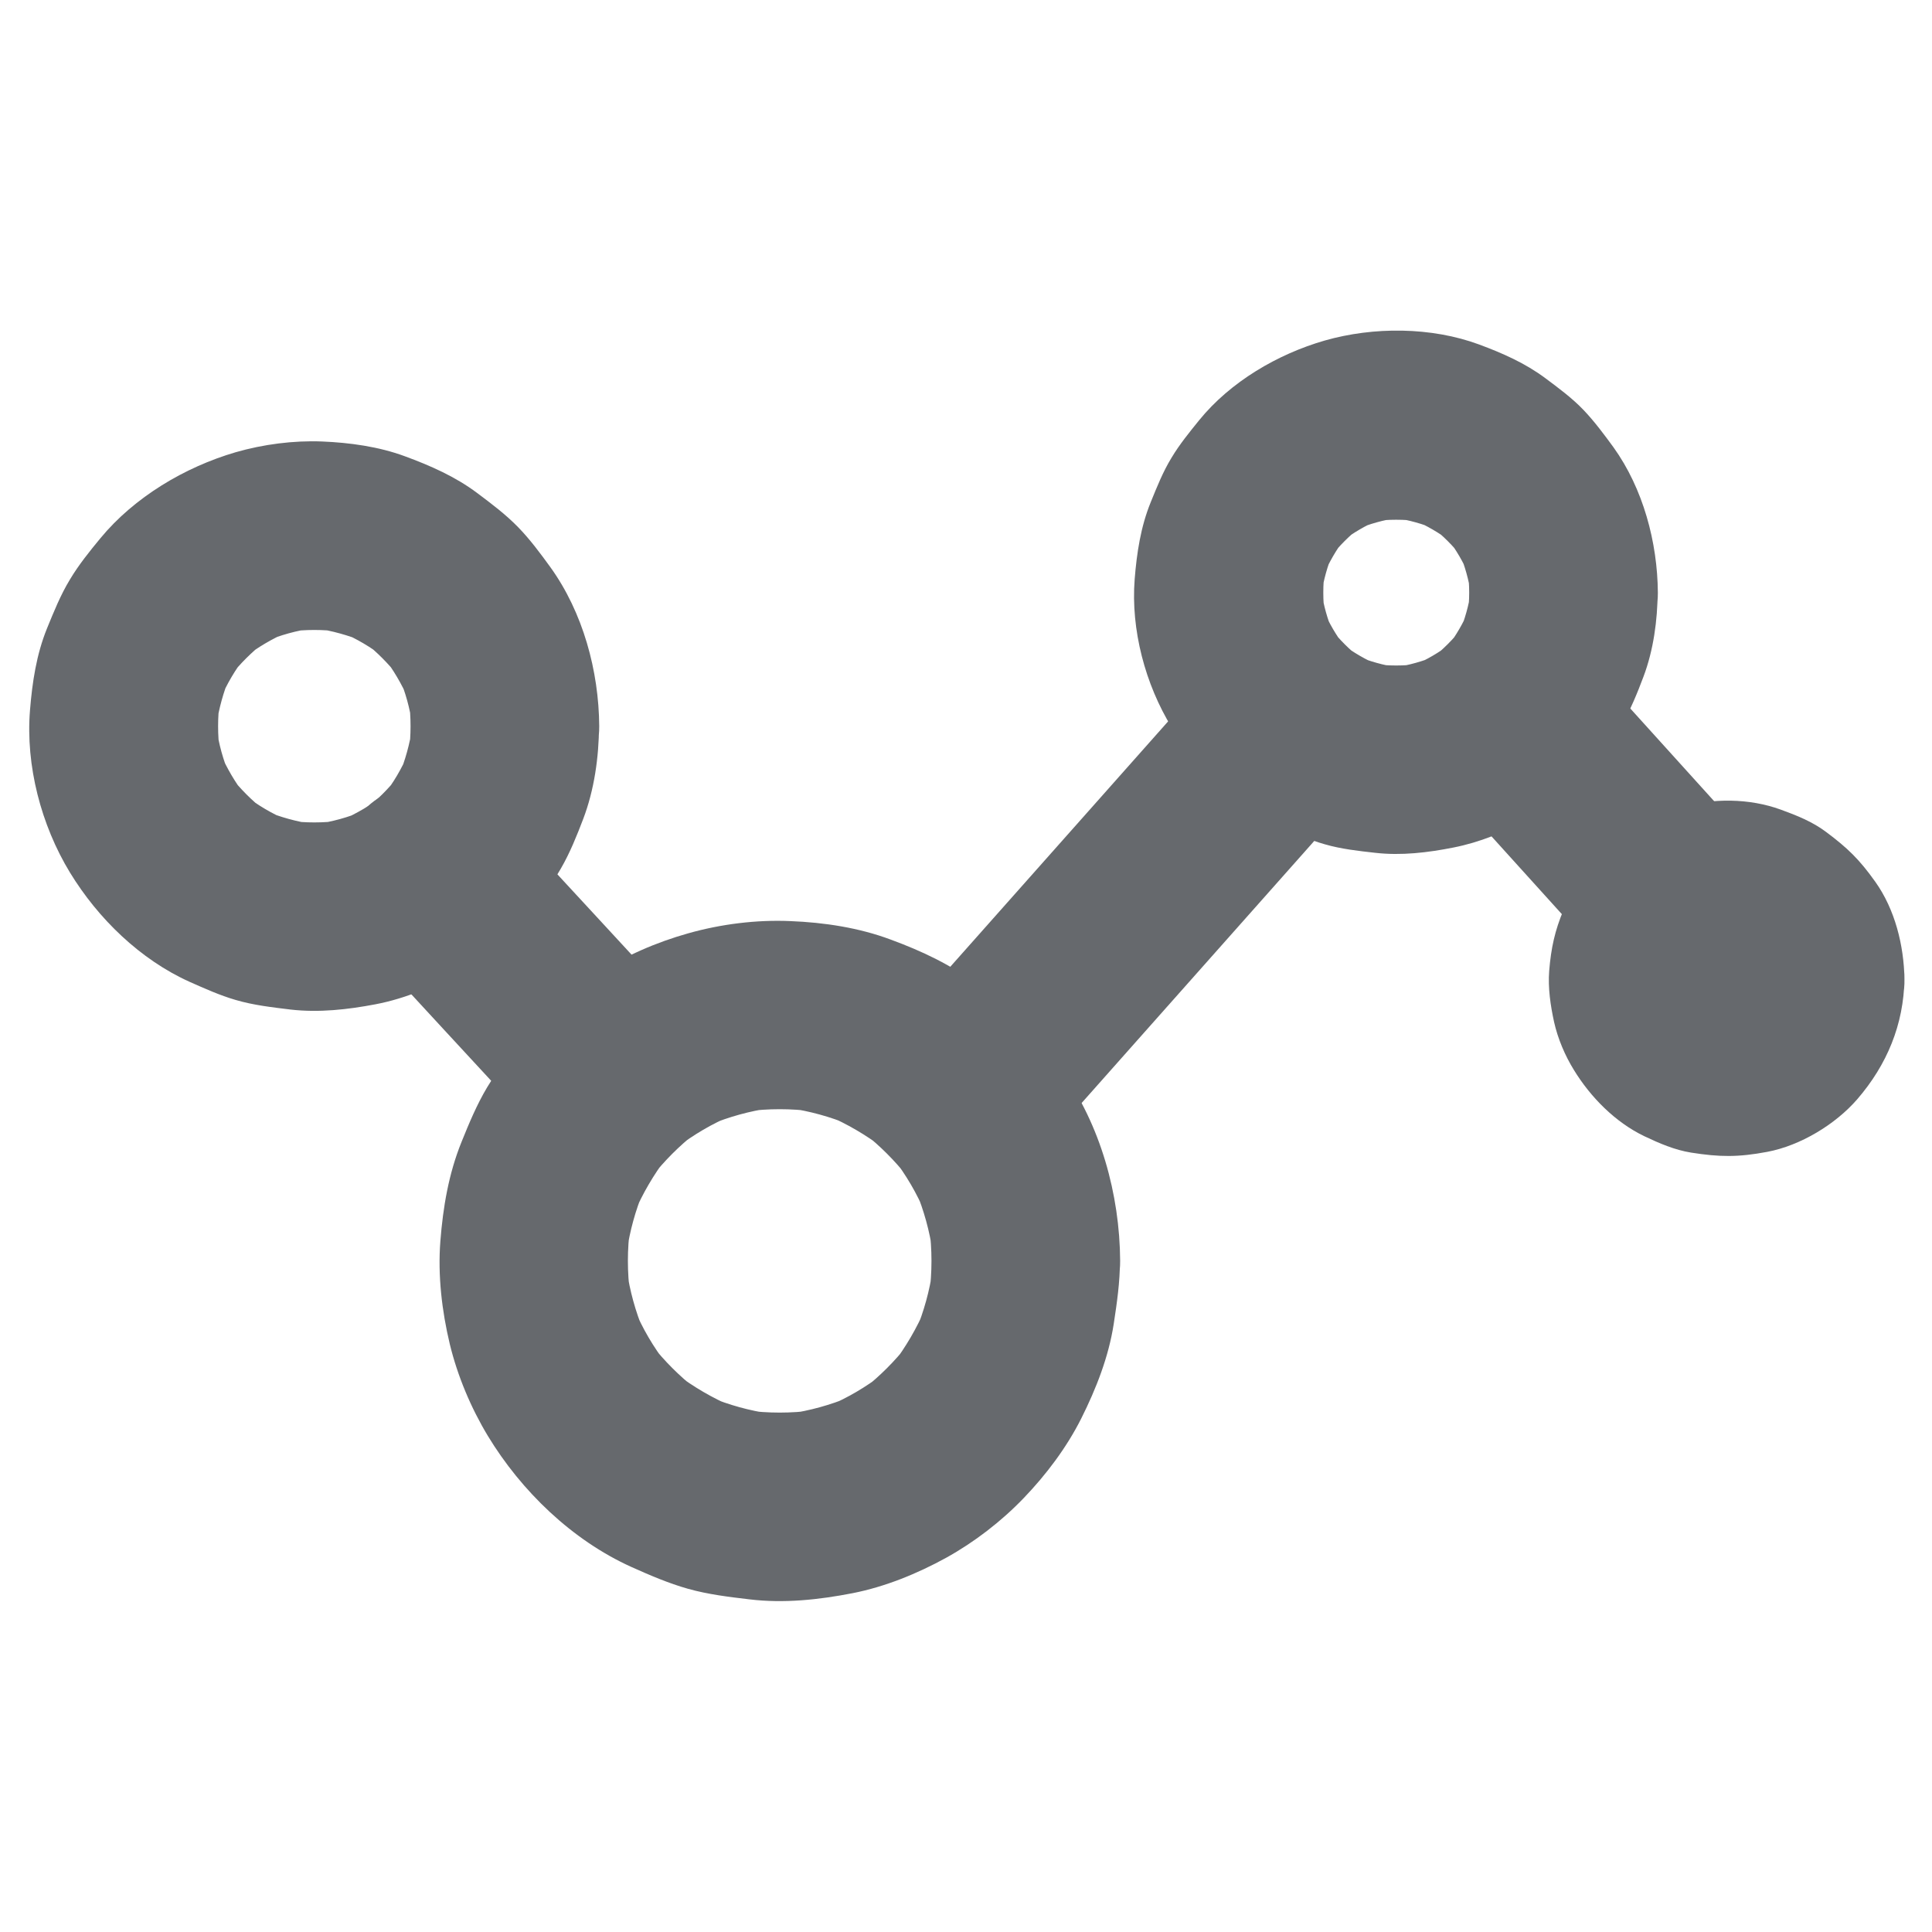 <svg height='100px' width='100px'  fill="#66696d" xmlns="http://www.w3.org/2000/svg" xmlns:xlink="http://www.w3.org/1999/xlink" version="1.1" x="0px" y="0px" viewBox="0 0 1024 1024" style="enable-background:new 0 0 1024 1024;" xml:space="preserve"><g><g><g><path d="M217.6,384.9c0,4.6-0.3,9.2-0.9,13.8c0.6-4.4,1.2-8.9,1.8-13.3c-1.3,8.9-3.7,17.5-7.1,25.8     c1.7-4,3.4-8,5-11.9c-3.5,8.1-7.9,15.6-13.3,22.5c2.6-3.4,5.2-6.7,7.8-10.1c-5.1,6.5-11,12.3-17.5,17.5c3.4-2.6,6.7-5.2,10.1-7.8     c-7,5.4-14.5,9.8-22.5,13.3c4-1.7,8-3.4,11.9-5c-8.3,3.5-16.9,5.9-25.8,7.1c4.4-0.6,8.9-1.2,13.3-1.8c-9.2,1.2-18.4,1.2-27.6,0     c4.4,0.6,8.9,1.2,13.3,1.8c-8.9-1.3-17.5-3.7-25.8-7.1c4,1.7,8,3.4,11.9,5c-8.1-3.5-15.6-7.9-22.5-13.3c3.4,2.6,6.7,5.2,10.1,7.8     c-6.5-5.1-12.3-11-17.5-17.5c2.6,3.4,5.2,6.7,7.8,10.1c-5.4-7-9.8-14.5-13.3-22.5c1.7,4,3.4,8,5,11.9c-3.5-8.3-5.9-16.9-7.1-25.8     c0.6,4.4,1.2,8.9,1.8,13.3c-1.2-9.2-1.2-18.4,0-27.6c-0.6,4.4-1.2,8.9-1.8,13.3c1.3-8.9,3.7-17.5,7.1-25.8c-1.7,4-3.4,8-5,11.9     c3.5-8.1,7.9-15.6,13.3-22.5c-2.6,3.4-5.2,6.7-7.8,10.1c5.1-6.5,11-12.3,17.5-17.5c-3.4,2.6-6.7,5.2-10.1,7.8     c7-5.4,14.5-9.8,22.5-13.3c-4,1.7-8,3.4-11.9,5c8.3-3.5,16.9-5.9,25.8-7.1c-4.4,0.6-8.9,1.2-13.3,1.8c9.2-1.2,18.4-1.2,27.6,0     c-4.4-0.6-8.9-1.2-13.3-1.8c8.9,1.3,17.5,3.7,25.8,7.1c-4-1.7-8-3.4-11.9-5c8.1,3.5,15.6,7.9,22.5,13.3     c-3.4-2.6-6.7-5.2-10.1-7.8c6.5,5.1,12.3,11,17.5,17.5c-2.6-3.4-5.2-6.7-7.8-10.1c5.4,7,9.8,14.5,13.3,22.5c-1.7-4-3.4-8-5-11.9     c3.5,8.3,5.9,16.9,7.1,25.8c-0.6-4.4-1.2-8.9-1.8-13.3C217.3,375.6,217.6,380.2,217.6,384.9c0.1,12.9,5.5,26.2,14.6,35.4     c8.7,8.7,22.9,15.2,35.4,14.6c12.9-0.6,26.3-4.8,35.4-14.6c8.9-9.7,14.7-21.8,14.6-35.4c-0.2-29.3-8.6-60.3-25.9-84.3     c-5.3-7.3-10.7-14.6-17-21.1c-6.6-6.8-14.2-12.5-21.8-18.2c-11.6-8.7-24.8-14.5-38.4-19.5c-13.8-5.1-29.2-7.2-43.8-7.8     c-15.2-0.6-31.2,1.5-45.8,5.7c-27,7.9-53.7,23.8-71.7,45.6c-5.7,6.9-11.5,14.1-16.1,21.8c-5,8.2-8.6,17.2-12.2,26     c-5.6,13.8-7.8,28.5-9,43.3c-2.4,29.3,5.9,61,21.2,86.1c14.9,24.4,37.2,46.1,63.4,57.9c7.9,3.5,16.1,7.2,24.4,9.6     c9.5,2.8,19.4,3.9,29.2,5.1c15,1.7,30.2,0,44.9-2.8c15.8-3,31.6-9.6,45.2-17.9c13.1-8,25.8-18,35.6-30     c6.2-7.6,12.6-15.5,17.5-24.1c4.8-8.3,8.4-17.3,11.8-26.2c5.9-15.5,8.3-32.8,8.4-49.2c0.1-12.8-5.6-26.3-14.6-35.4     c-8.7-8.7-22.9-15.2-35.4-14.6C240.4,336.1,217.8,356.8,217.6,384.9z"></path></g></g><g><g><path d="M493.7,668.3c0,6-0.4,12-1.2,18c0.6-4.4,1.2-8.9,1.8-13.3c-1.6,11.2-4.6,22-8.9,32.4c1.7-4,3.4-8,5-11.9     c-4.5,10.5-10.3,20.4-17.2,29.5c2.6-3.4,5.2-6.7,7.8-10.1c-6.8,8.6-14.5,16.3-23.1,23.1c3.4-2.6,6.7-5.2,10.1-7.8     c-9.1,7-18.9,12.8-29.5,17.2c4-1.7,8-3.4,11.9-5c-10.4,4.3-21.2,7.3-32.4,8.9c4.4-0.6,8.9-1.2,13.3-1.8c-12,1.6-24.1,1.6-36.1,0     c4.4,0.6,8.9,1.2,13.3,1.8c-11.2-1.6-22-4.6-32.4-8.9c4,1.7,8,3.4,11.9,5c-10.5-4.5-20.4-10.3-29.5-17.2     c3.4,2.6,6.7,5.2,10.1,7.8c-8.6-6.8-16.3-14.5-23.1-23.1c2.6,3.4,5.2,6.7,7.8,10.1c-7-9.1-12.8-18.9-17.2-29.5     c1.7,4,3.4,8,5,11.9c-4.3-10.4-7.3-21.2-8.9-32.4c0.6,4.4,1.2,8.9,1.8,13.3c-1.6-12-1.6-24.1,0-36c-0.6,4.4-1.2,8.9-1.8,13.3     c1.6-11.2,4.6-22,8.9-32.4c-1.7,4-3.4,8-5,11.9c4.5-10.5,10.3-20.4,17.2-29.5c-2.6,3.4-5.2,6.7-7.8,10.1     c6.8-8.6,14.5-16.3,23.1-23.1c-3.4,2.6-6.7,5.2-10.1,7.8c9.1-7,18.9-12.8,29.5-17.2c-4,1.7-8,3.4-11.9,5     c10.4-4.3,21.2-7.3,32.4-8.9c-4.4,0.6-8.9,1.2-13.3,1.8c12-1.6,24.1-1.6,36.1,0c-4.4-0.6-8.9-1.2-13.3-1.8     c11.2,1.6,22,4.6,32.4,8.9c-4-1.7-8-3.4-11.9-5c10.5,4.5,20.4,10.3,29.5,17.2c-3.4-2.6-6.7-5.2-10.1-7.8     c8.6,6.8,16.3,14.5,23.1,23.1c-2.6-3.4-5.2-6.7-7.8-10.1c7,9.1,12.8,18.9,17.2,29.5c-1.7-4-3.4-8-5-11.9     c4.3,10.4,7.3,21.2,8.9,32.4c-0.6-4.4-1.2-8.9-1.8-13.3C493.3,656.3,493.7,662.3,493.7,668.3c0.1,12.9,5.5,26.2,14.6,35.4     c8.7,8.7,22.9,15.2,35.4,14.6c12.9-0.6,26.3-4.8,35.4-14.6c9-9.8,14.7-21.8,14.6-35.4c-0.2-35.2-10.4-72.1-31.1-100.9     c-6.1-8.6-12.6-17.1-19.9-24.7c-7.4-7.7-15.8-14-24.2-20.5c-14.1-10.7-29.8-18.1-46.4-24.2c-16.8-6.3-35.3-9.1-53.2-9.8     c-18-0.8-36.9,1.6-54.2,6.5c-16.7,4.7-33.5,11.9-48,21.5c-14.6,9.5-28.6,20.9-39.7,34.4c-6.7,8.2-13.3,16.6-18.8,25.7     c-5.5,9.2-9.6,19.1-13.6,29c-6.8,16.8-9.8,34.6-11.2,52.6c-1.4,18.1,0.8,36.9,5,54.5c4.1,16.9,11.2,33.8,20.2,48.7     c17.7,29.2,44.6,55.2,76,69.4c9.8,4.4,19.8,8.7,30.1,11.6c10.7,3,21.6,4.3,32.6,5.6c18.2,2.2,36.8,0.2,54.7-3.3     c17.2-3.4,34.1-10.3,49.4-18.7c15-8.3,29.3-19.3,41.2-31.7c11.9-12.4,22.7-26.7,30.5-42.2c7.9-15.8,14.5-32.6,17.2-50.1     c1.7-11.1,3.3-22.1,3.3-33.4c0.1-12.8-5.6-26.3-14.6-35.4c-8.7-8.7-22.9-15.2-35.4-14.6C516.5,619.5,493.9,640.3,493.7,668.3z"></path></g></g><g><g><path d="M778.7,314.1c0,4.2-0.3,8.3-0.9,12.5c0.6-4.4,1.2-8.9,1.8-13.3c-1.1,7.6-3.2,14.9-6.1,22     c1.7-4,3.4-8,5-11.9c-3,6.9-6.7,13.3-11.2,19.3c2.6-3.4,5.2-6.7,7.8-10.1c-4.8,6.2-10.4,11.8-16.6,16.6c3.4-2.6,6.7-5.2,10.1-7.8     c-6,4.5-12.4,8.3-19.3,11.2c4-1.7,8-3.4,11.9-5c-7.1,2.9-14.4,5-22,6.1c4.4-0.6,8.9-1.2,13.3-1.8c-8.3,1.1-16.7,1.1-25,0     c4.4,0.6,8.9,1.2,13.3,1.8c-7.6-1.1-14.9-3.2-22-6.1c4,1.7,8,3.4,11.9,5c-6.9-3-13.3-6.7-19.3-11.2c3.4,2.6,6.7,5.2,10.1,7.8     c-6.2-4.8-11.8-10.4-16.6-16.6c2.6,3.4,5.2,6.7,7.8,10.1c-4.5-6-8.3-12.4-11.2-19.3c1.7,4,3.4,8,5,11.9c-2.9-7.1-5-14.4-6.1-22     c0.6,4.4,1.2,8.9,1.8,13.3c-1.1-8.3-1.1-16.7,0-25c-0.6,4.4-1.2,8.9-1.8,13.3c1.1-7.6,3.2-14.9,6.1-22c-1.7,4-3.4,8-5,11.9     c3-6.9,6.7-13.3,11.2-19.3c-2.6,3.4-5.2,6.7-7.8,10.1c4.8-6.2,10.4-11.8,16.6-16.6c-3.4,2.6-6.7,5.2-10.1,7.8     c6-4.5,12.4-8.3,19.3-11.2c-4,1.7-8,3.4-11.9,5c7.1-2.9,14.4-5,22-6.1c-4.4,0.6-8.9,1.2-13.3,1.8c8.3-1.1,16.7-1.1,25,0     c-4.4-0.6-8.9-1.2-13.3-1.8c7.6,1.1,14.9,3.2,22,6.1c-4-1.7-8-3.4-11.9-5c6.9,3,13.3,6.7,19.3,11.2c-3.4-2.6-6.7-5.2-10.1-7.8     c6.2,4.8,11.8,10.4,16.6,16.6c-2.6-3.4-5.2-6.7-7.8-10.1c4.5,6,8.3,12.4,11.2,19.3c-1.7-4-3.4-8-5-11.9c2.9,7.1,5,14.4,6.1,22     c-0.6-4.4-1.2-8.9-1.8-13.3C778.4,305.7,778.7,309.9,778.7,314.1c0.1,12.9,5.5,26.2,14.6,35.4c8.7,8.7,22.9,15.2,35.4,14.6     c12.9-0.6,26.3-4.8,35.4-14.6c8.9-9.7,14.7-21.8,14.6-35.4c-0.2-26.7-7.8-55.1-23.5-77c-4.9-6.7-10-13.6-15.8-19.7     c-6.1-6.4-13.3-11.7-20.4-17c-10.6-7.9-22.6-13.2-35-17.8c-25.4-9.4-56-9.5-81.9-2.1c-25,7.2-50,21.9-66.5,42.2     c-5.1,6.3-10.4,12.8-14.6,19.8c-4.6,7.5-7.8,15.6-11.1,23.7c-5.3,13-7.4,26.9-8.5,40.8c-2.1,26.7,5.6,55.7,19.6,78.5     c13.5,22,33.6,41.7,57.3,52.6c7.7,3.5,15.7,7.1,23.9,9.4c8.6,2.5,17.7,3.5,26.6,4.5c13.9,1.6,28-0.1,41.6-2.8     c27.4-5.4,55.5-21.9,73.3-43.5c5.7-6.9,11.5-14.1,16.1-22c4.6-7.9,8.1-16.6,11.3-25.1c5.3-14.1,7.4-29.8,7.5-44.7     c0.1-12.8-5.6-26.4-14.6-35.4c-8.7-8.7-22.9-15.2-35.4-14.6C801.4,265.3,778.9,286,778.7,314.1z"></path></g></g><g><g><path d="M193.1,500c28.5,30.9,57,61.8,85.5,92.6c4.1,4.4,8.2,8.8,12.2,13.3c8.5,9.2,23.1,14.6,35.4,14.6     c12.3,0,26.9-5.4,35.4-14.6c8.7-9.5,15.2-22,14.6-35.4c-0.6-13.6-5.3-25.3-14.6-35.4c-28.5-30.9-57-61.8-85.5-92.6     c-4.1-4.4-8.2-8.8-12.2-13.3c-8.5-9.2-23.1-14.6-35.4-14.6c-12.3,0-26.9,5.4-35.4,14.6c-8.7,9.5-15.2,22-14.6,35.4     C179.1,478.3,183.8,490,193.1,500L193.1,500z"></path></g></g><g><g><path d="M545.7,615.7c18.9-21.3,37.9-42.7,56.8-64c30.1-33.9,60.1-67.7,90.2-101.6c6.9-7.8,13.8-15.6,20.7-23.4     c8.8-10,14.6-21.7,14.6-35.4c0-12.3-5.4-26.9-14.6-35.4c-9.5-8.7-22-15.2-35.4-14.6c-12.8,0.6-26.6,4.7-35.4,14.6     c-18.9,21.3-37.9,42.7-56.8,64c-30.1,33.9-60.1,67.7-90.2,101.6c-6.9,7.8-13.8,15.6-20.7,23.4c-8.8,10-14.6,21.7-14.6,35.4     c0,12.3,5.4,26.9,14.6,35.4c9.5,8.7,22,15.2,35.4,14.6C523.1,629.8,536.9,625.6,545.7,615.7L545.7,615.7z"></path></g></g><g><g><path d="M909.4,518.9c0,1.9-0.1,3.7-0.3,5.5c0.6-4.4,1.2-8.9,1.8-13.3c-0.6,4-1.6,7.9-3.1,11.7     c1.7-4,3.4-8,5-11.9c-1.6,3.6-3.6,7-6,10.2c2.6-3.4,5.2-6.7,7.8-10.1c-2.2,2.7-4.6,5.2-7.4,7.4c3.4-2.6,6.7-5.2,10.1-7.8     c-3.2,2.4-6.5,4.4-10.2,6c4-1.7,8-3.4,11.9-5c-3.8,1.5-7.6,2.6-11.7,3.1c4.4-0.6,8.9-1.2,13.3-1.8c-3.7,0.4-7.4,0.4-11.1,0     c4.4,0.6,8.9,1.2,13.3,1.8c-4-0.6-7.9-1.6-11.7-3.1c4,1.7,8,3.4,11.9,5c-3.6-1.6-7-3.6-10.2-6c3.4,2.6,6.7,5.2,10.1,7.8     c-2.7-2.2-5.2-4.6-7.4-7.4c2.6,3.4,5.2,6.7,7.8,10.1c-2.4-3.2-4.4-6.5-6-10.2c1.7,4,3.4,8,5,11.9c-1.5-3.8-2.6-7.6-3.1-11.7     c0.6,4.4,1.2,8.9,1.8,13.3c-0.4-3.7-0.4-7.4,0-11.1c-0.6,4.4-1.2,8.9-1.8,13.3c0.6-4,1.6-7.9,3.1-11.7c-1.7,4-3.4,8-5,11.9     c1.6-3.6,3.6-7,6-10.2c-2.6,3.4-5.2,6.7-7.8,10.1c2.2-2.7,4.6-5.2,7.4-7.4c-3.4,2.6-6.7,5.2-10.1,7.8c3.2-2.4,6.5-4.4,10.2-6     c-4,1.7-8,3.4-11.9,5c3.8-1.5,7.6-2.6,11.7-3.1c-4.4,0.6-8.9,1.2-13.3,1.8c3.7-0.4,7.4-0.4,11.1,0c-4.4-0.6-8.9-1.2-13.3-1.8     c4,0.6,7.9,1.6,11.7,3.1c-4-1.7-8-3.4-11.9-5c3.6,1.6,7,3.6,10.2,6c-3.4-2.6-6.7-5.2-10.1-7.8c2.7,2.2,5.2,4.6,7.4,7.4     c-2.6-3.4-5.2-6.7-7.8-10.1c2.4,3.2,4.4,6.5,6,10.2c-1.7-4-3.4-8-5-11.9c1.5,3.8,2.6,7.6,3.1,11.7c-0.6-4.4-1.2-8.9-1.8-13.3     C909.3,515.2,909.4,517.1,909.4,518.9c0.2,12.9,5.4,26.1,14.6,35.4c8.7,8.7,22.9,15.2,35.4,14.6c12.9-0.6,26.3-4.8,35.4-14.6     c8.9-9.7,14.9-21.9,14.6-35.4c-0.3-17.8-5-36.9-15.5-51.6c-8.4-11.8-14.6-17.8-26.1-26.4c-7.2-5.4-15.5-8.7-24-11.8     c-33.4-12.1-76.2-0.3-98.8,27c-7.3,8.8-12,15.9-16.3,26.2c-4.6,11-6.6,20.1-7.6,32.3c-0.7,9,0.7,18.4,2.6,27.1     c2,8.9,5.8,17.8,10.5,25.4c8.8,14.4,21.9,27.7,37.3,35.1c8,3.8,16.1,7.3,24.8,8.7c15.2,2.4,25,2.5,40.4-0.4     c17.5-3.3,36.1-14.5,47.7-27.9c15.7-18.2,24.6-39.5,25-63.7c0.2-12.7-5.7-26.4-14.6-35.4c-8.7-8.7-22.9-15.2-35.4-14.6     C932,470.2,909.8,490.9,909.4,518.9z"></path></g></g><g><g><path d="M768.2,418.6c24.6,27.2,49.2,54.4,73.8,81.6c3.6,3.9,7.1,7.9,10.7,11.8c8.3,9.2,23.2,14.6,35.4,14.6     c12.3,0,26.9-5.4,35.4-14.6c8.7-9.5,15.2-22,14.6-35.4c-0.6-13.6-5.4-25.1-14.6-35.4c-24.6-27.2-49.2-54.4-73.8-81.6     c-3.6-3.9-7.1-7.9-10.7-11.8c-8.3-9.2-23.2-14.6-35.4-14.6c-12.3,0-26.9,5.4-35.4,14.6c-8.7,9.5-15.2,22-14.6,35.4     C754.2,396.9,759,408.4,768.2,418.6L768.2,418.6z"></path></g></g></g></svg>